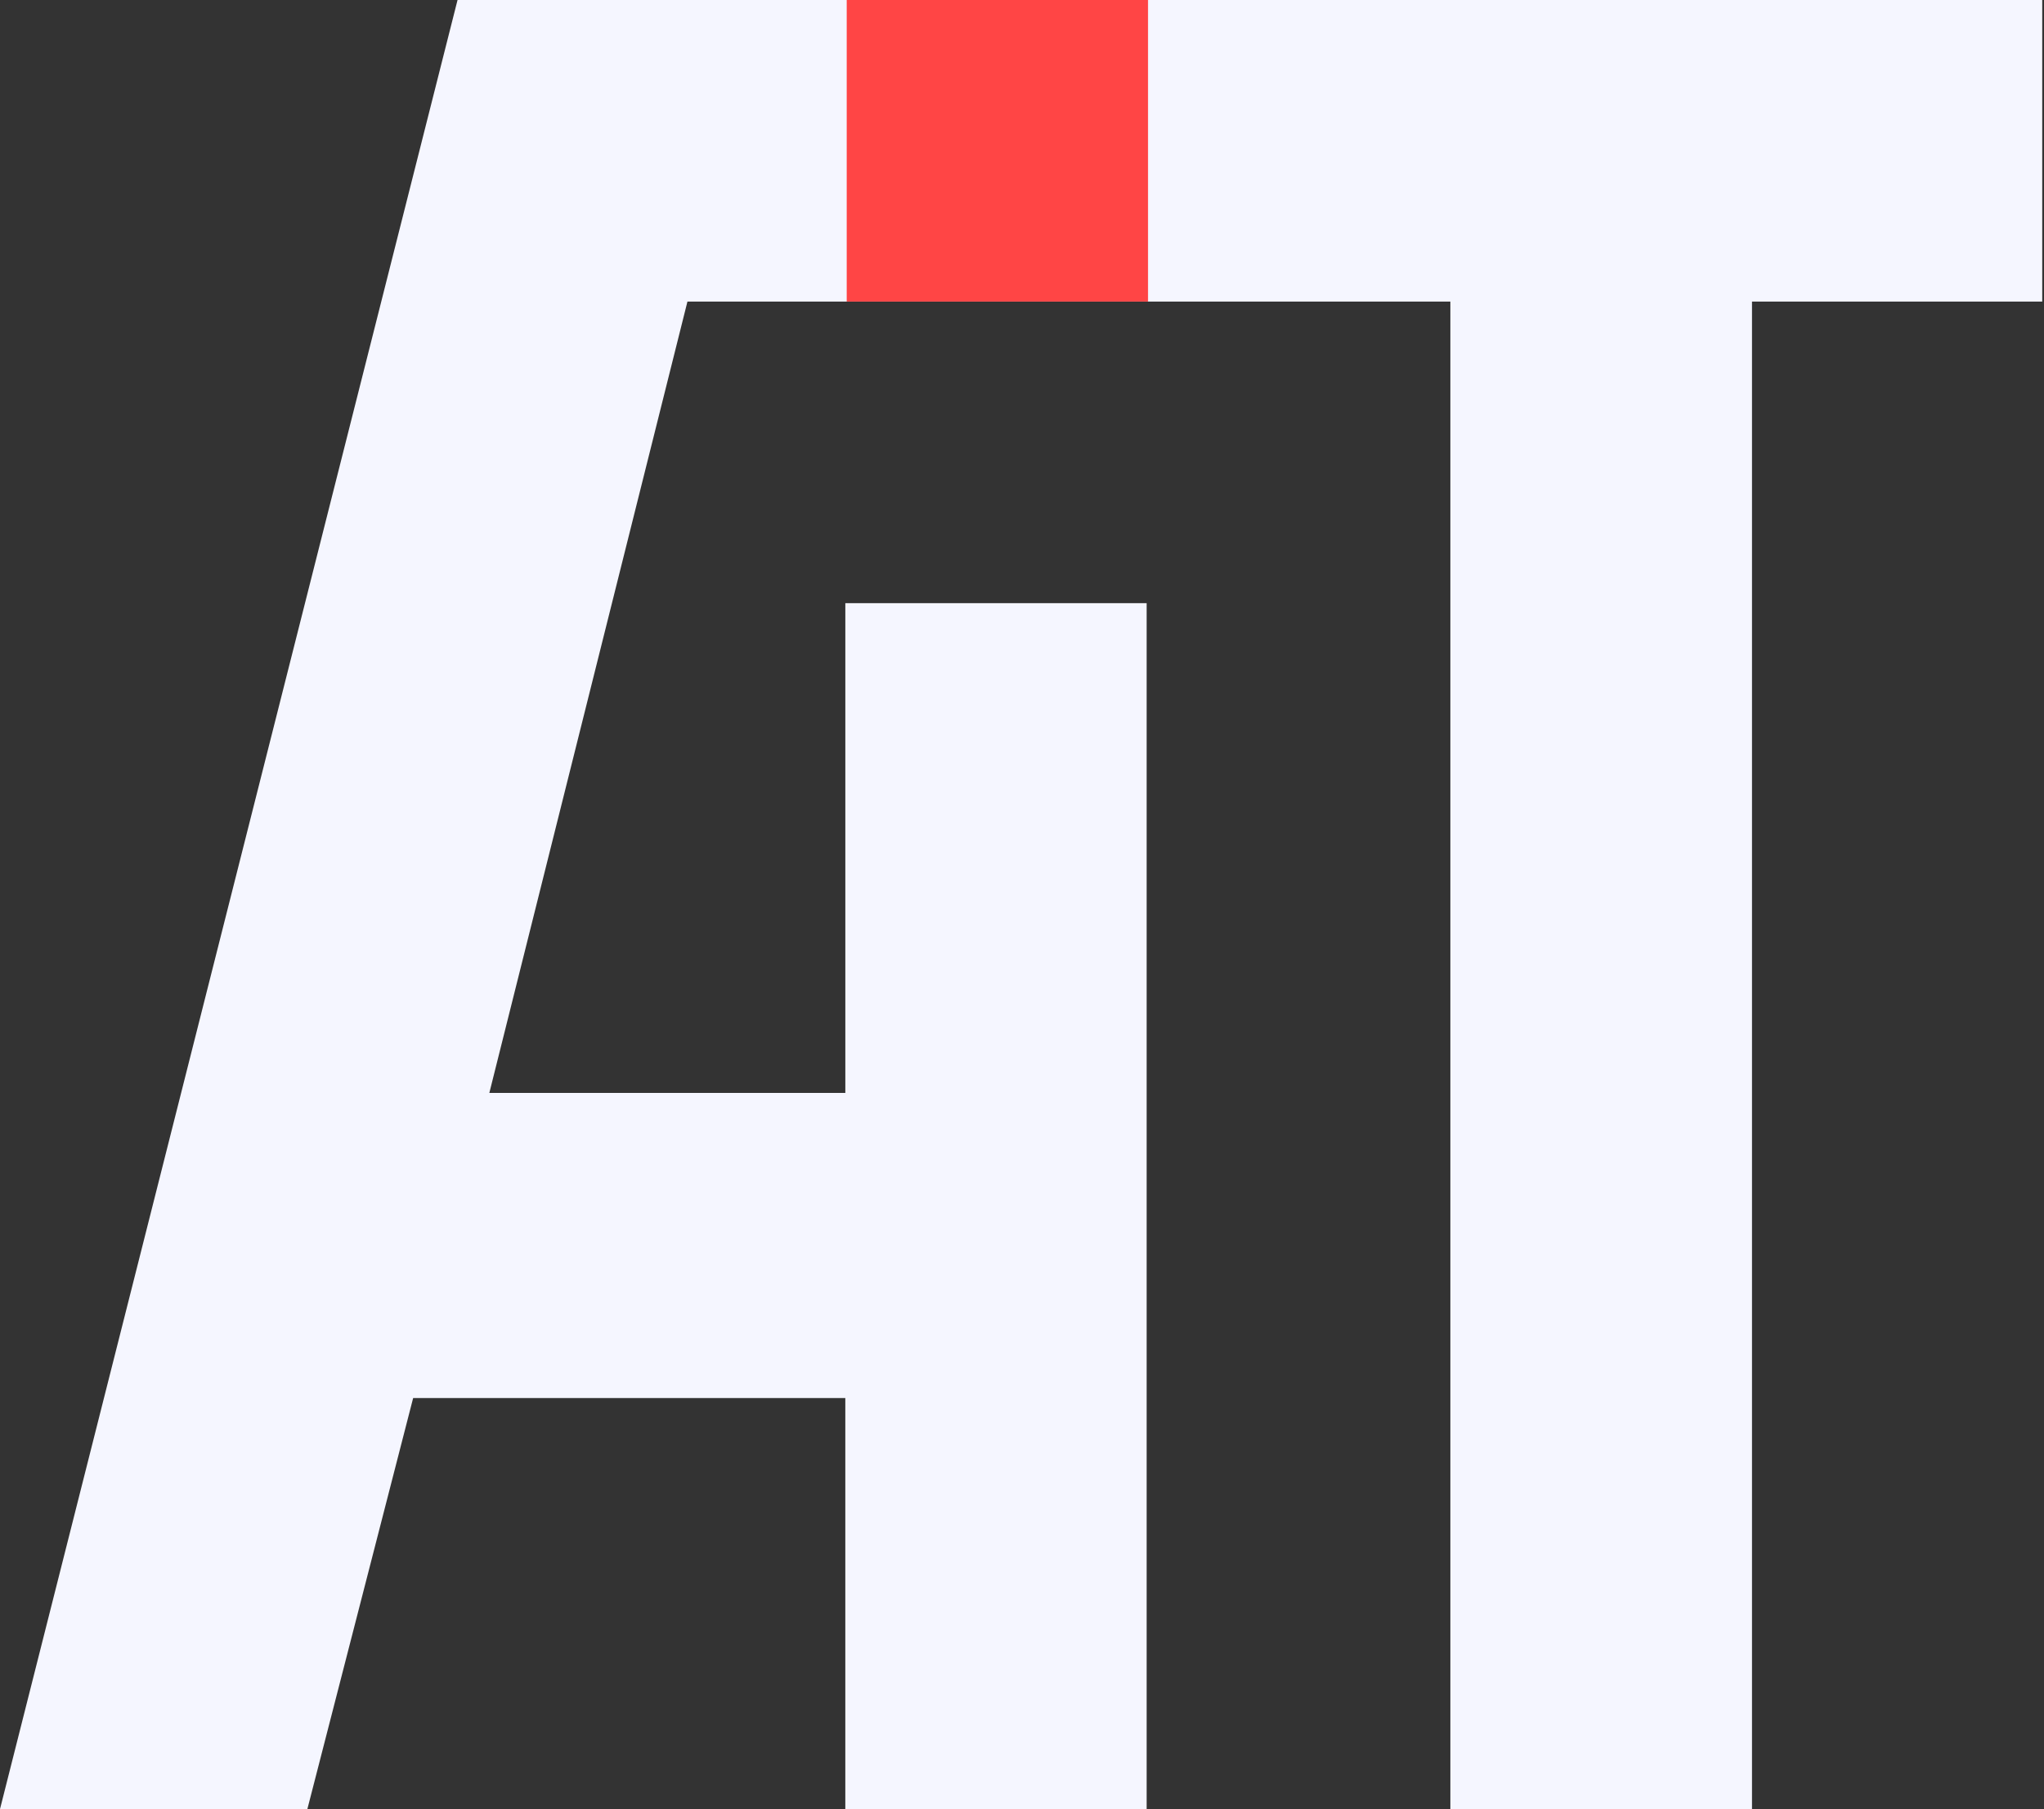 <svg xmlns="http://www.w3.org/2000/svg" width="183" height="162" fill="none"><rect width="100%" height="100%" fill="#333333" stroke="none"/><path d="M182.842 27.005h-25.985V162h-27.005V27.005H61.547L43.81 97.87h31.873V54.01h26.976V162H75.681v-36.809H36.989L27.518 162H0L40.964 0h141.878v27.005z" fill="#F5F6FF"/><path d="M75.807 0h26.976v27.005H75.807V0z" fill="#FF4545"/></svg>